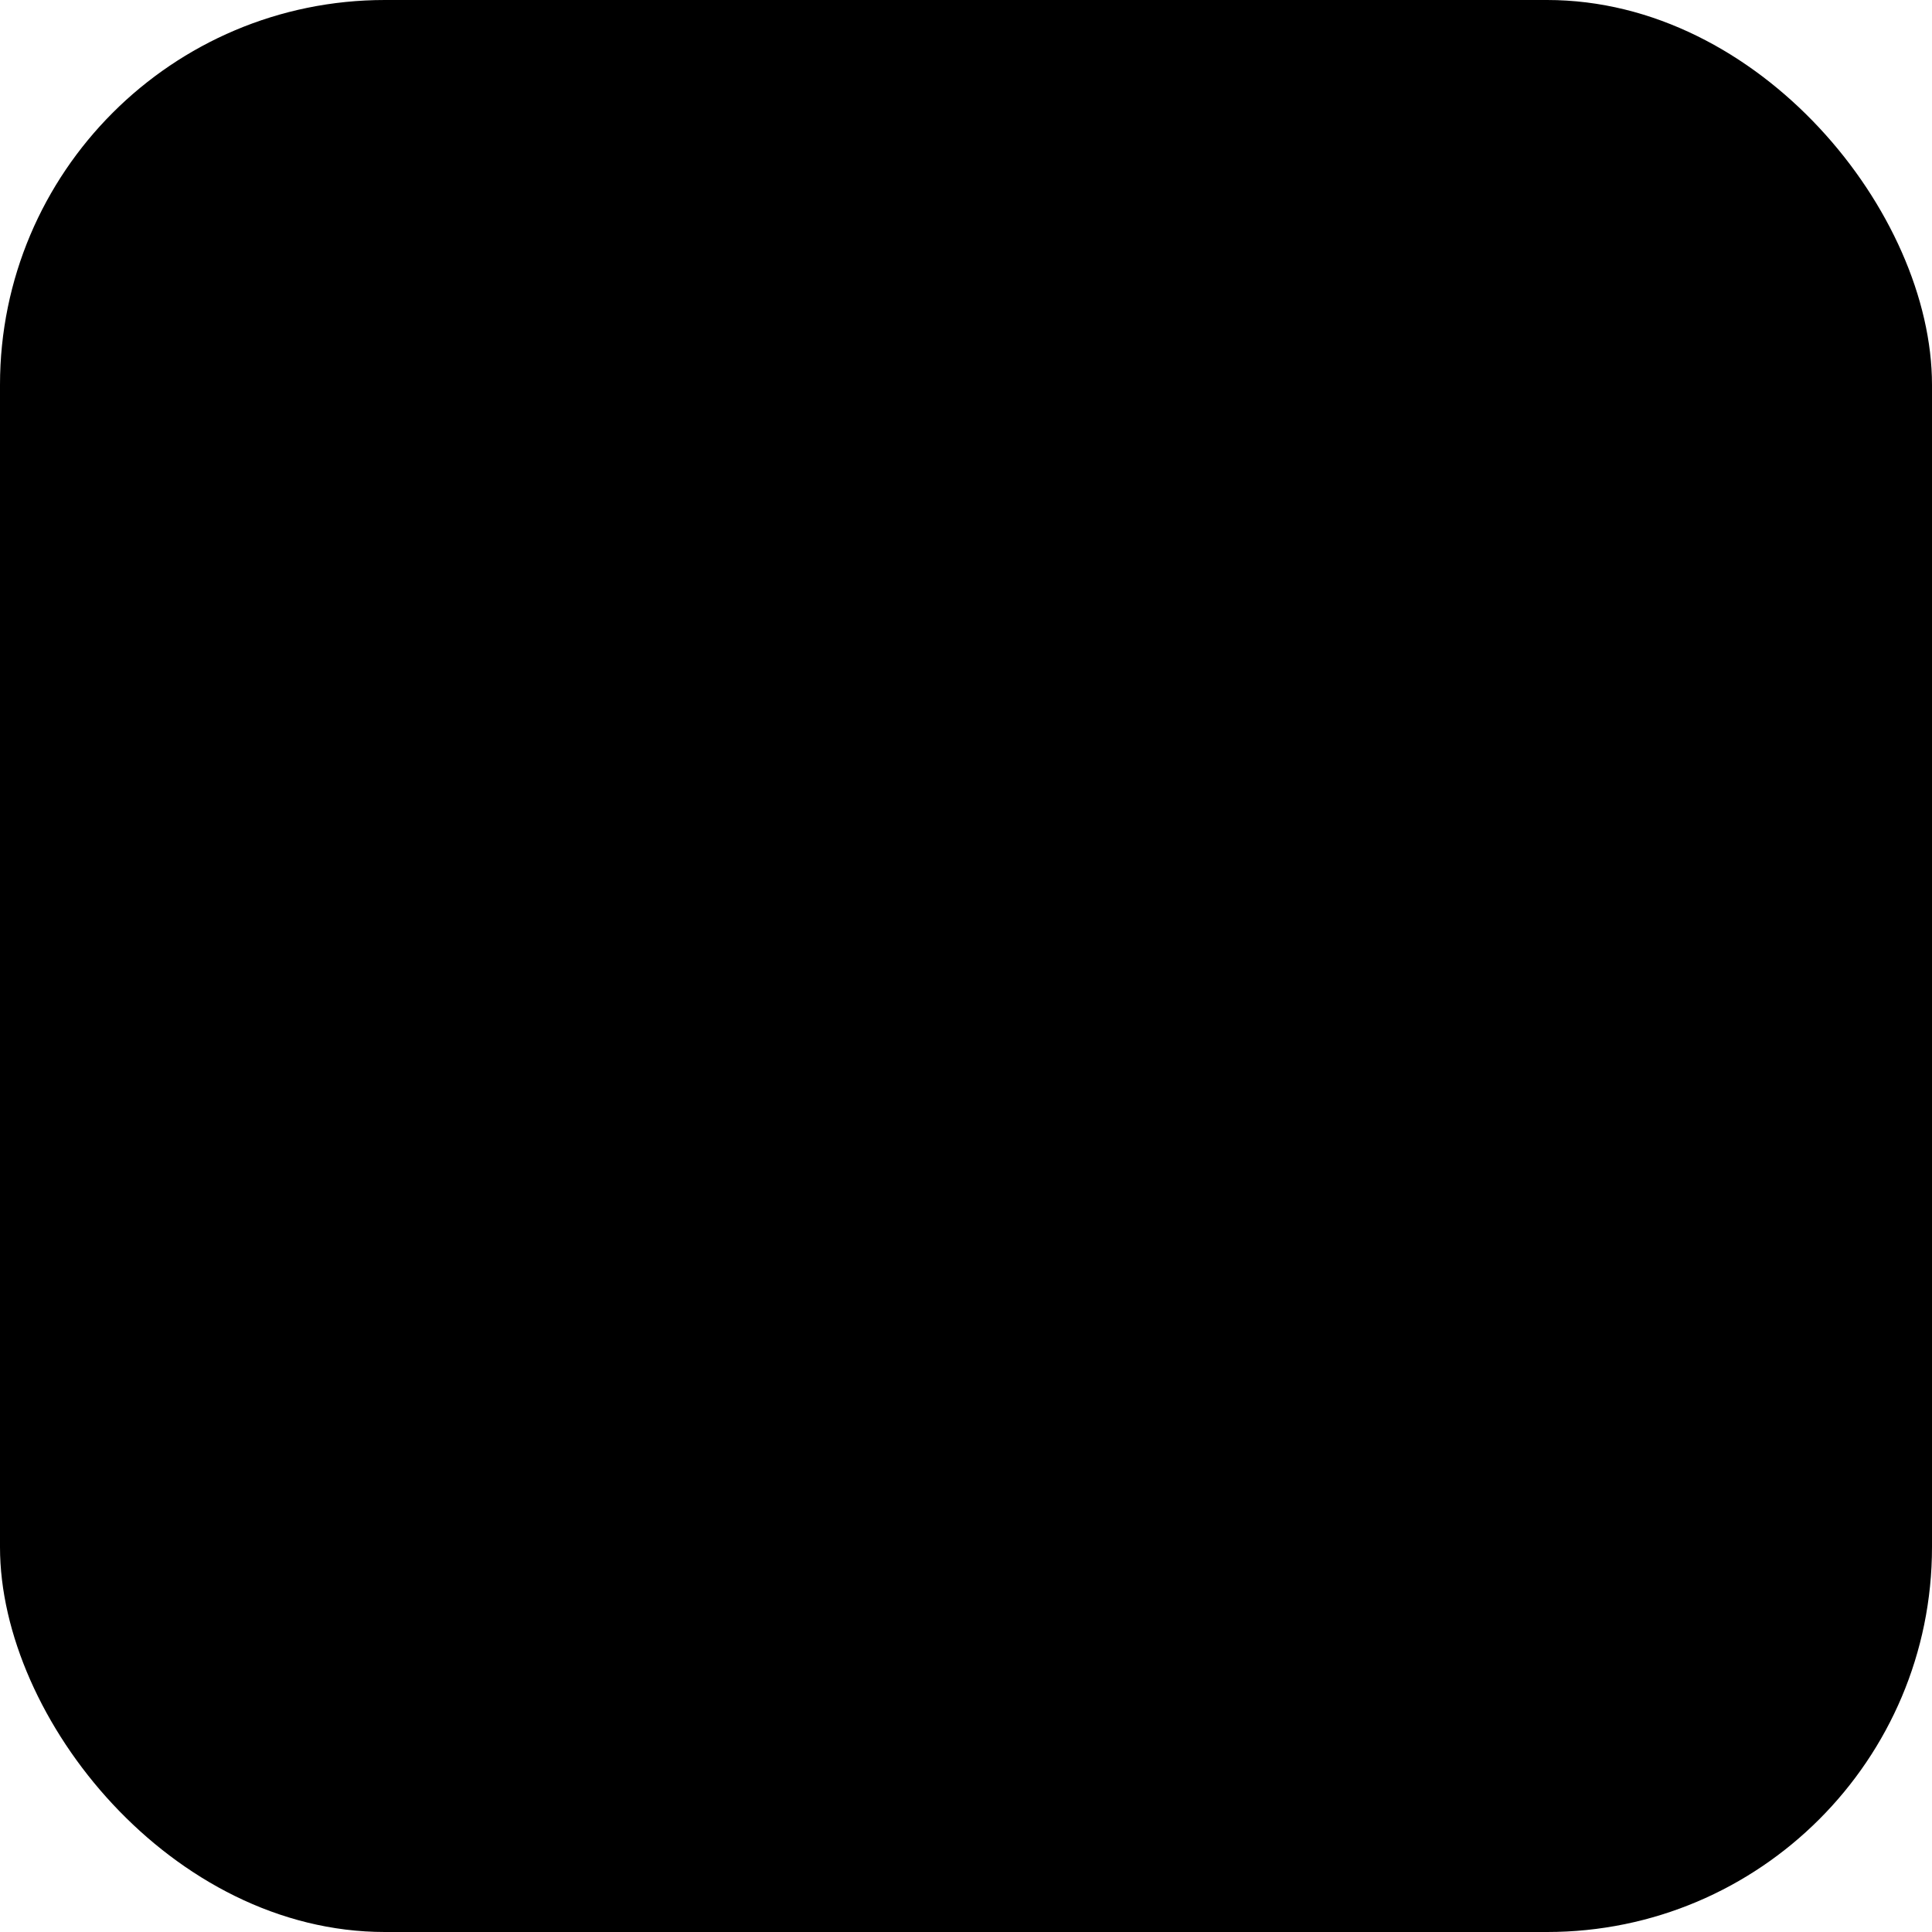 <svg width="180" height="180" viewBox="0 0 512 512" xmlns="http://www.w3.org/2000/svg">
  <style>
    @media (prefers-color-scheme: light) {
      .bg { fill: #ffffff; }
      .icon { fill: #4a9a6f; }
    }
    @media (prefers-color-scheme: dark) {
      .bg { fill: #1a1d1f; }
      .icon { fill: #4a9a6f; }
    }
  </style>

  <!-- Background with rounded corners (scaled to viewBox) -->
  <rect class="bg" width="512" height="512" rx="102" />

  <!-- Bonsai illustration -->
  <g class="icon">
    <path d="M86.963,212.632c11.073,0,38.78-7.789,80.831-7.789c42.05,0,69.761,7.789,80.831,7.789c17.933,0,32.465-14.536,32.465-32.465c0-17.922-14.532-32.465-32.465-32.465c-0.1,0-0.186,0.007-0.282,0.02c-2.016-15.996-15.64-28.386-32.178-28.386c-4.556,0-8.882,0.946-12.815,2.64c-5.417-14.378-19.284-24.601-35.557-24.601c-16.274,0-30.141,10.224-35.558,24.601c-3.929-1.694-8.255-2.64-12.811-2.64c-16.542,0-30.162,12.39-32.178,28.386c-0.096-0.013-0.189-0.02-0.284-0.02c-17.933,0-32.469,14.543-32.469,32.465C54.494,198.097,69.03,212.632,86.963,212.632z M72.67,182.862l14.22,0.308l-12.42-12.204c-0.741-0.728-0.755-1.92-0.024-2.661c0.73-0.74,1.919-0.761,2.666-0.027l13.213,12.986l2.478-15.139c0.168-1.022,1.135-1.714,2.163-1.55c1.029,0.164,1.724,1.138,1.557,2.16l-2.908,17.766l9.144,8.982c9.273-1.468,21.436-3.339,36.226-4.539l-7.648-13.425l-17.285-3.586c-1.019-0.212-1.676-1.213-1.46-2.228c0.208-1.015,1.206-1.673,2.225-1.467l14.032,2.914l-6.864-12.061l-18.608-4.429c-1.012-0.24-1.636-1.262-1.396-2.263c0.24-1.014,1.255-1.646,2.27-1.398l15.177,3.62l-9.476-16.634c-0.518-0.905-0.199-2.05,0.703-2.571c0.905-0.514,2.056-0.199,2.571,0.706l9.668,16.97l5.06-15.482c0.319-0.994,1.382-1.529,2.372-1.207c0.988,0.322,1.526,1.392,1.203,2.38l-6.006,18.416c0.027,0.165,0.013,0.336,0,0.508l6.668,11.697l4.947-13.775c0.352-0.981,1.433-1.495,2.41-1.145c0.981,0.357,1.491,1.44,1.138,2.413l-6.036,16.813l8.512,14.933c7.052-0.486,14.622-0.809,22.75-0.856V174.75l-11.159-8.228c-0.84-0.617-1.018-1.796-0.397-2.633c0.617-0.836,1.793-1.014,2.633-0.397l8.924,6.582v-13.85c-0.069-0.048-0.147-0.061-0.216-0.123l-16.326-13.494c-0.802-0.672-0.911-1.858-0.25-2.66c0.668-0.802,1.855-0.912,2.657-0.247l14.135,11.697V137.63l-18.214-17.388c-0.755-0.713-0.778-1.906-0.062-2.66c0.716-0.747,1.912-0.782,2.66-0.062l15.616,14.9v-24.882c0-1.042,0.843-1.886,1.882-1.886c1.046,0,1.882,0.843,1.882,1.886v25.444l16.202-15.462c0.752-0.72,1.944-0.685,2.664,0.062c0.717,0.755,0.693,1.948-0.061,2.66l-18.804,17.944v13.692l14.721-12.178c0.806-0.665,1.992-0.555,2.66,0.247c0.662,0.802,0.548,1.988-0.253,2.66l-16.326,13.494c-0.236,0.206-0.514,0.315-0.802,0.37v14.028l9.51-7.007c0.84-0.617,2.019-0.439,2.64,0.397c0.617,0.837,0.435,2.016-0.401,2.633l-11.749,8.666v12.596c8.352,0.048,16.106,0.383,23.319,0.898l8.53-14.974l-6.034-16.813c-0.353-0.973,0.158-2.056,1.138-2.413c0.98-0.35,2.057,0.164,2.407,1.145l4.947,13.775l6.672-11.697c-0.014-0.171-0.031-0.343,0-0.508l-6.007-18.416c-0.326-0.988,0.213-2.057,1.204-2.38c0.991-0.322,2.056,0.213,2.372,1.207l5.053,15.482l9.67-16.97c0.515-0.905,1.67-1.221,2.575-0.706c0.902,0.521,1.218,1.666,0.703,2.571l-9.479,16.634l15.178-3.62c1.014-0.247,2.032,0.384,2.272,1.398c0.24,1.001-0.387,2.023-1.392,2.263l-18.612,4.429l-6.867,12.061l14.032-2.914c1.022-0.206,2.019,0.452,2.228,1.467c0.212,1.015-0.442,2.016-1.461,2.228l-17.285,3.586l-7.672,13.459c14.803,1.227,26.945,3.126,36.171,4.587l9.441-9.284l-3.119-17.511c-0.182-1.028,0.5-2.008,1.522-2.187c1.025-0.186,2.002,0.5,2.187,1.522l2.667,14.982l13.031-12.808c0.74-0.734,1.936-0.713,2.664,0.027c0.73,0.741,0.716,1.934-0.025,2.661l-12.249,12.04l14.07-0.144c1.039-0.014,1.889,0.823,1.903,1.865c0.01,1.036-0.826,1.892-1.868,1.906l-17.978,0.172l-7.607,7.48c4.738,0.734,8.673,1.276,10.648,1.262c1.045,0,1.888,0.843,1.888,1.886c0,1.042-0.843,1.879-1.888,1.879c-3.192,0-8.825-0.919-15.451-1.968c-14.725-2.318-36.857-5.814-65.38-5.814c-28.53,0-50.663,3.496-65.383,5.814c-6.62,1.049-12.253,1.968-15.448,1.968c-1.043,0-1.882-0.837-1.882-1.879c0-1.043,0.84-1.886,1.882-1.886c2.046,0.014,6.198-0.568,11.155-1.337l-7.305-7.179l-18.221-0.398c-1.042-0.027-1.865-0.884-1.841-1.926C70.771,183.664,71.635,182.842,72.67,182.862z"/>
    <path d="M447.03,217.09c-0.096,0-0.181,0.013-0.274,0.013c-1.948-15.461-15.126-27.432-31.118-27.432c-4.402,0-8.588,0.912-12.39,2.544c-5.238-13.898-18.646-23.785-34.378-23.785c-15.736,0-29.146,9.887-34.385,23.785c-3.802-1.632-7.984-2.544-12.386-2.544c-15.996,0-29.171,11.972-31.118,27.432c-0.089,0-0.178-0.013-0.271-0.013c-17.34,0-31.392,14.062-31.392,31.396s14.053,31.389,31.392,31.389c10.706,0,37.498-7.529,78.16-7.529c40.655,0,67.454,7.529,78.16,7.529c17.337,0,31.389-14.056,31.389-31.389S464.367,217.09,447.03,217.09z M461.47,254.738l-17.382,0.171l-7.36,7.227c4.583,0.706,8.385,1.227,10.301,1.22c1.005,0,1.824,0.816,1.824,1.824c0,1.001-0.819,1.824-1.824,1.824c-3.088-0.021-8.536-0.899-14.94-1.899c-14.241-2.256-35.643-5.636-63.22-5.636c-27.587,0-48.989,3.38-63.226,5.636c-6.401,1-11.845,1.878-14.934,1.899c-1.011,0-1.824-0.823-1.824-1.824c0-1.008,0.813-1.824,1.824-1.824c1.974,0.007,5.989-0.556,10.785-1.296l-7.065-6.939l-17.618-0.384c-1.005-0.028-1.806-0.864-1.783-1.865c0.02-1.008,0.854-1.81,1.862-1.783l13.747,0.301l-12.008-11.8c-0.717-0.713-0.73-1.858-0.02-2.585c0.703-0.714,1.854-0.727,2.574-0.02l12.777,12.56l2.396-14.632c0.164-0.994,1.097-1.666,2.091-1.515c0.995,0.165,1.67,1.111,1.505,2.098l-2.808,17.182l8.838,8.681c8.972-1.42,20.727-3.23,35.027-4.388l-7.392-12.987l-16.716-3.469c-0.984-0.199-1.618-1.166-1.412-2.153c0.202-0.981,1.169-1.618,2.152-1.412l13.57,2.818l-6.64-11.663l-17.992-4.285c-0.977-0.227-1.58-1.214-1.347-2.194c0.233-0.981,1.213-1.584,2.194-1.344l14.676,3.489l-9.164-16.071c-0.497-0.878-0.192-1.996,0.682-2.489c0.874-0.494,1.988-0.198,2.485,0.679l9.345,16.414l4.892-14.975c0.309-0.953,1.337-1.481,2.294-1.166c0.96,0.315,1.477,1.338,1.166,2.304l-5.808,17.814c0.028,0.15,0.011,0.315,0,0.472l6.449,11.32l4.783-13.322c0.339-0.947,1.381-1.44,2.328-1.104c0.95,0.343,1.444,1.385,1.104,2.331l-5.838,16.264l8.228,14.439c6.815-0.472,14.141-0.788,21.999-0.836v-12.602l-10.789-7.954c-0.812-0.604-0.984-1.735-0.384-2.551c0.597-0.81,1.735-0.981,2.547-0.384l8.626,6.362v-13.384c-0.065-0.048-0.144-0.069-0.209-0.116l-15.784-13.062c-0.778-0.638-0.881-1.796-0.243-2.564c0.644-0.774,1.796-0.885,2.571-0.24l13.665,11.306v-13.308l-17.611-16.806c-0.73-0.7-0.755-1.852-0.062-2.571c0.692-0.734,1.851-0.761,2.574-0.069l15.098,14.406v-24.06c0-1.008,0.816-1.823,1.824-1.823c1.008,0,1.82,0.816,1.82,1.823v24.595l15.664-14.941c0.727-0.692,1.878-0.665,2.577,0.069c0.693,0.72,0.669,1.872-0.061,2.571l-18.18,17.34v13.24l14.234-11.773c0.775-0.645,1.927-0.534,2.568,0.24c0.641,0.768,0.534,1.926-0.24,2.564l-15.79,13.062c-0.23,0.185-0.497,0.295-0.772,0.35v13.569l9.195-6.781c0.812-0.597,1.95-0.426,2.547,0.384c0.596,0.816,0.425,1.947-0.384,2.551l-11.358,8.371v12.184c8.07,0.048,15.571,0.377,22.544,0.878l8.252-14.481l-5.834-16.264c-0.343-0.946,0.151-1.988,1.097-2.331c0.946-0.336,1.988,0.157,2.332,1.104l4.778,13.322l6.452-11.32c-0.014-0.157-0.031-0.315,0-0.472l-5.808-17.814c-0.312-0.966,0.206-1.988,1.162-2.304c0.961-0.315,1.986,0.213,2.298,1.166l4.885,14.975l9.352-16.414c0.497-0.878,1.611-1.173,2.489-0.679c0.871,0.494,1.176,1.612,0.679,2.489l-9.164,16.071l14.673-3.489c0.984-0.24,1.967,0.363,2.198,1.344c0.233,0.98-0.374,1.968-1.347,2.194l-17.995,4.285l-6.637,11.663l13.569-2.818c0.984-0.206,1.947,0.432,2.149,1.412c0.209,0.987-0.425,1.954-1.412,2.153l-16.713,3.469l-7.416,13.02c14.31,1.186,26.052,3.024,34.975,4.43l9.13-8.969l-3.017-16.942c-0.182-0.994,0.483-1.934,1.471-2.112c0.987-0.185,1.936,0.486,2.114,1.474l2.578,14.475l12.598-12.376c0.72-0.706,1.872-0.693,2.575,0.02c0.71,0.726,0.696,1.872-0.017,2.585l-11.844,11.628l13.6-0.13c1.004-0.014,1.83,0.795,1.837,1.803C463.287,253.895,462.477,254.724,461.47,254.738z"/>
    <path d="M317.186,97.478c-2.568-1.104-5.396-1.722-8.372-1.722c-10.812,0-19.716,8.091-21.028,18.547c-0.066,0-0.124-0.013-0.189-0.013c-11.717,0-21.213,9.503-21.213,21.22c0,11.718,9.496,21.214,21.213,21.214c7.241,0,25.345-5.088,52.826-5.088c27.48,0,45.592,5.088,52.829,5.088c11.717,0,21.217-9.496,21.217-21.214c0-11.718-9.5-21.22-21.217-21.22c-0.066,0-0.12,0.013-0.186,0.013c-1.32-10.456-10.222-18.547-21.032-18.547c-2.976,0-5.801,0.617-8.376,1.722C360.121,88.092,351.06,81.4,340.423,81.4C329.791,81.4,320.724,88.092,317.186,97.478z"/>
    <path d="M173.837,317.063c12.955,0,23.456-10.497,23.456-23.456c0-12.952-10.501-23.456-23.456-23.456c-0.072,0-0.133,0.007-0.206,0.014c-1.453-11.554-11.296-20.501-23.247-20.501c-3.291,0-6.421,0.679-9.26,1.906c-3.911-10.388-13.932-17.772-25.688-17.772c-11.756,0-21.776,7.384-25.691,17.772c-2.842-1.227-5.966-1.906-9.256-1.906c-11.951,0-21.793,8.948-23.247,20.501c-0.069-0.007-0.134-0.014-0.206-0.014c-12.956,0-23.456,10.504-23.456,23.456c0,12.958,10.5,23.456,23.456,23.456c7.998,0,28.019-5.629,58.4-5.629C145.815,311.434,165.836,317.063,173.837,317.063z"/>
    <path d="M197.231,75.325c7.238,0,25.345-5.094,52.826-5.094c27.48,0,45.592,5.094,52.829,5.094c11.718,0,21.214-9.503,21.214-21.221c0-11.71-9.497-21.214-21.214-21.214c-0.065,0-0.123,0-0.189,0.014c-1.316-10.456-10.219-18.554-21.028-18.554c-2.976,0-5.804,0.617-8.376,1.728C269.756,6.685,260.692,0,250.058,0c-10.635,0-19.699,6.685-23.24,16.078c-2.568-1.11-5.396-1.728-8.368-1.728c-10.812,0-19.716,8.097-21.032,18.554c-0.062-0.014-0.12-0.014-0.186-0.014c-11.717,0-21.217,9.504-21.217,21.214C176.015,65.822,185.514,75.325,197.231,75.325z"/>
    <path d="M172.326,341.87c23.233,7.871,48.55,10.23,60.587,10.93c10.408,17.587,10.456,27.282,10.456,27.282h133.516c-11.272-18.279-23.199-31.506-35.373-41.68c0.614-5.636,2.479-11.203,6.963-14.426c22.729-16.332,44.036-44.739,44.036-44.739s-18.468,0-24.148,0c-3.819,7.343-9.452,12.98-15.907,17.402c-6.441-4.964-7.528-15.276-7.528-15.276l-7.813,1.419c0.425,6.829,3.918,14.125,6.648,18.896c-16.504,7.967-35.544,9.826-45.88,10.182c-30.192-14.021-58.948-23.469-80.08-58.191c-7.642-12.561-10.788-26.486-10.792-40.85c-10.216-1.173-22.064-2.112-35.386-2.263c-0.531,4.896-0.61,9.929-0.377,15.03c-13.134-3.956-18.31-14.529-18.31-14.529l-10.415,1.892c7.579,18.321,22.293,28.18,31.269,32.74c1.316,6.5,3.037,12.966,5.084,19.246c13.668,2.394,24.1,14.33,24.1,28.674c0,5.314-1.45,10.271-3.939,14.563c3.541,5.547,7.038,10.209,10.244,13.679c2.304,2.496,4.429,4.909,6.431,7.261c-34.255,15.146-68.928-11.526-68.928-11.526c-1.796,0,3.254-0.878-14.676-1.426c5.444,7.392,13.223,13.281,22.116,18.012c-9.4-0.706-24.862-4.011-38.215-17.066c0,0-4.734,0-8.523,0.48C107.484,317.585,130.293,348.686,172.326,341.87z"/>
    <path d="M218.823,113.77c7.378,0.514,14.22,3.154,19.898,7.343c14.865-23.73,30.604-41.18,36.607-44.992l-18.464-2.846L240.53,90.684l-7.103-17.409l-8.523,2.846c0,0,4.262,10.648,2.839,19.884C227.174,99.7,223.749,105.85,218.823,113.77z"/>
    <path d="M223.831,512h145.477c49.572-23.093,86.326-69.024,96.755-124.281H127.079C137.509,442.976,174.256,488.907,223.831,512z"/>
  </g>
</svg>
